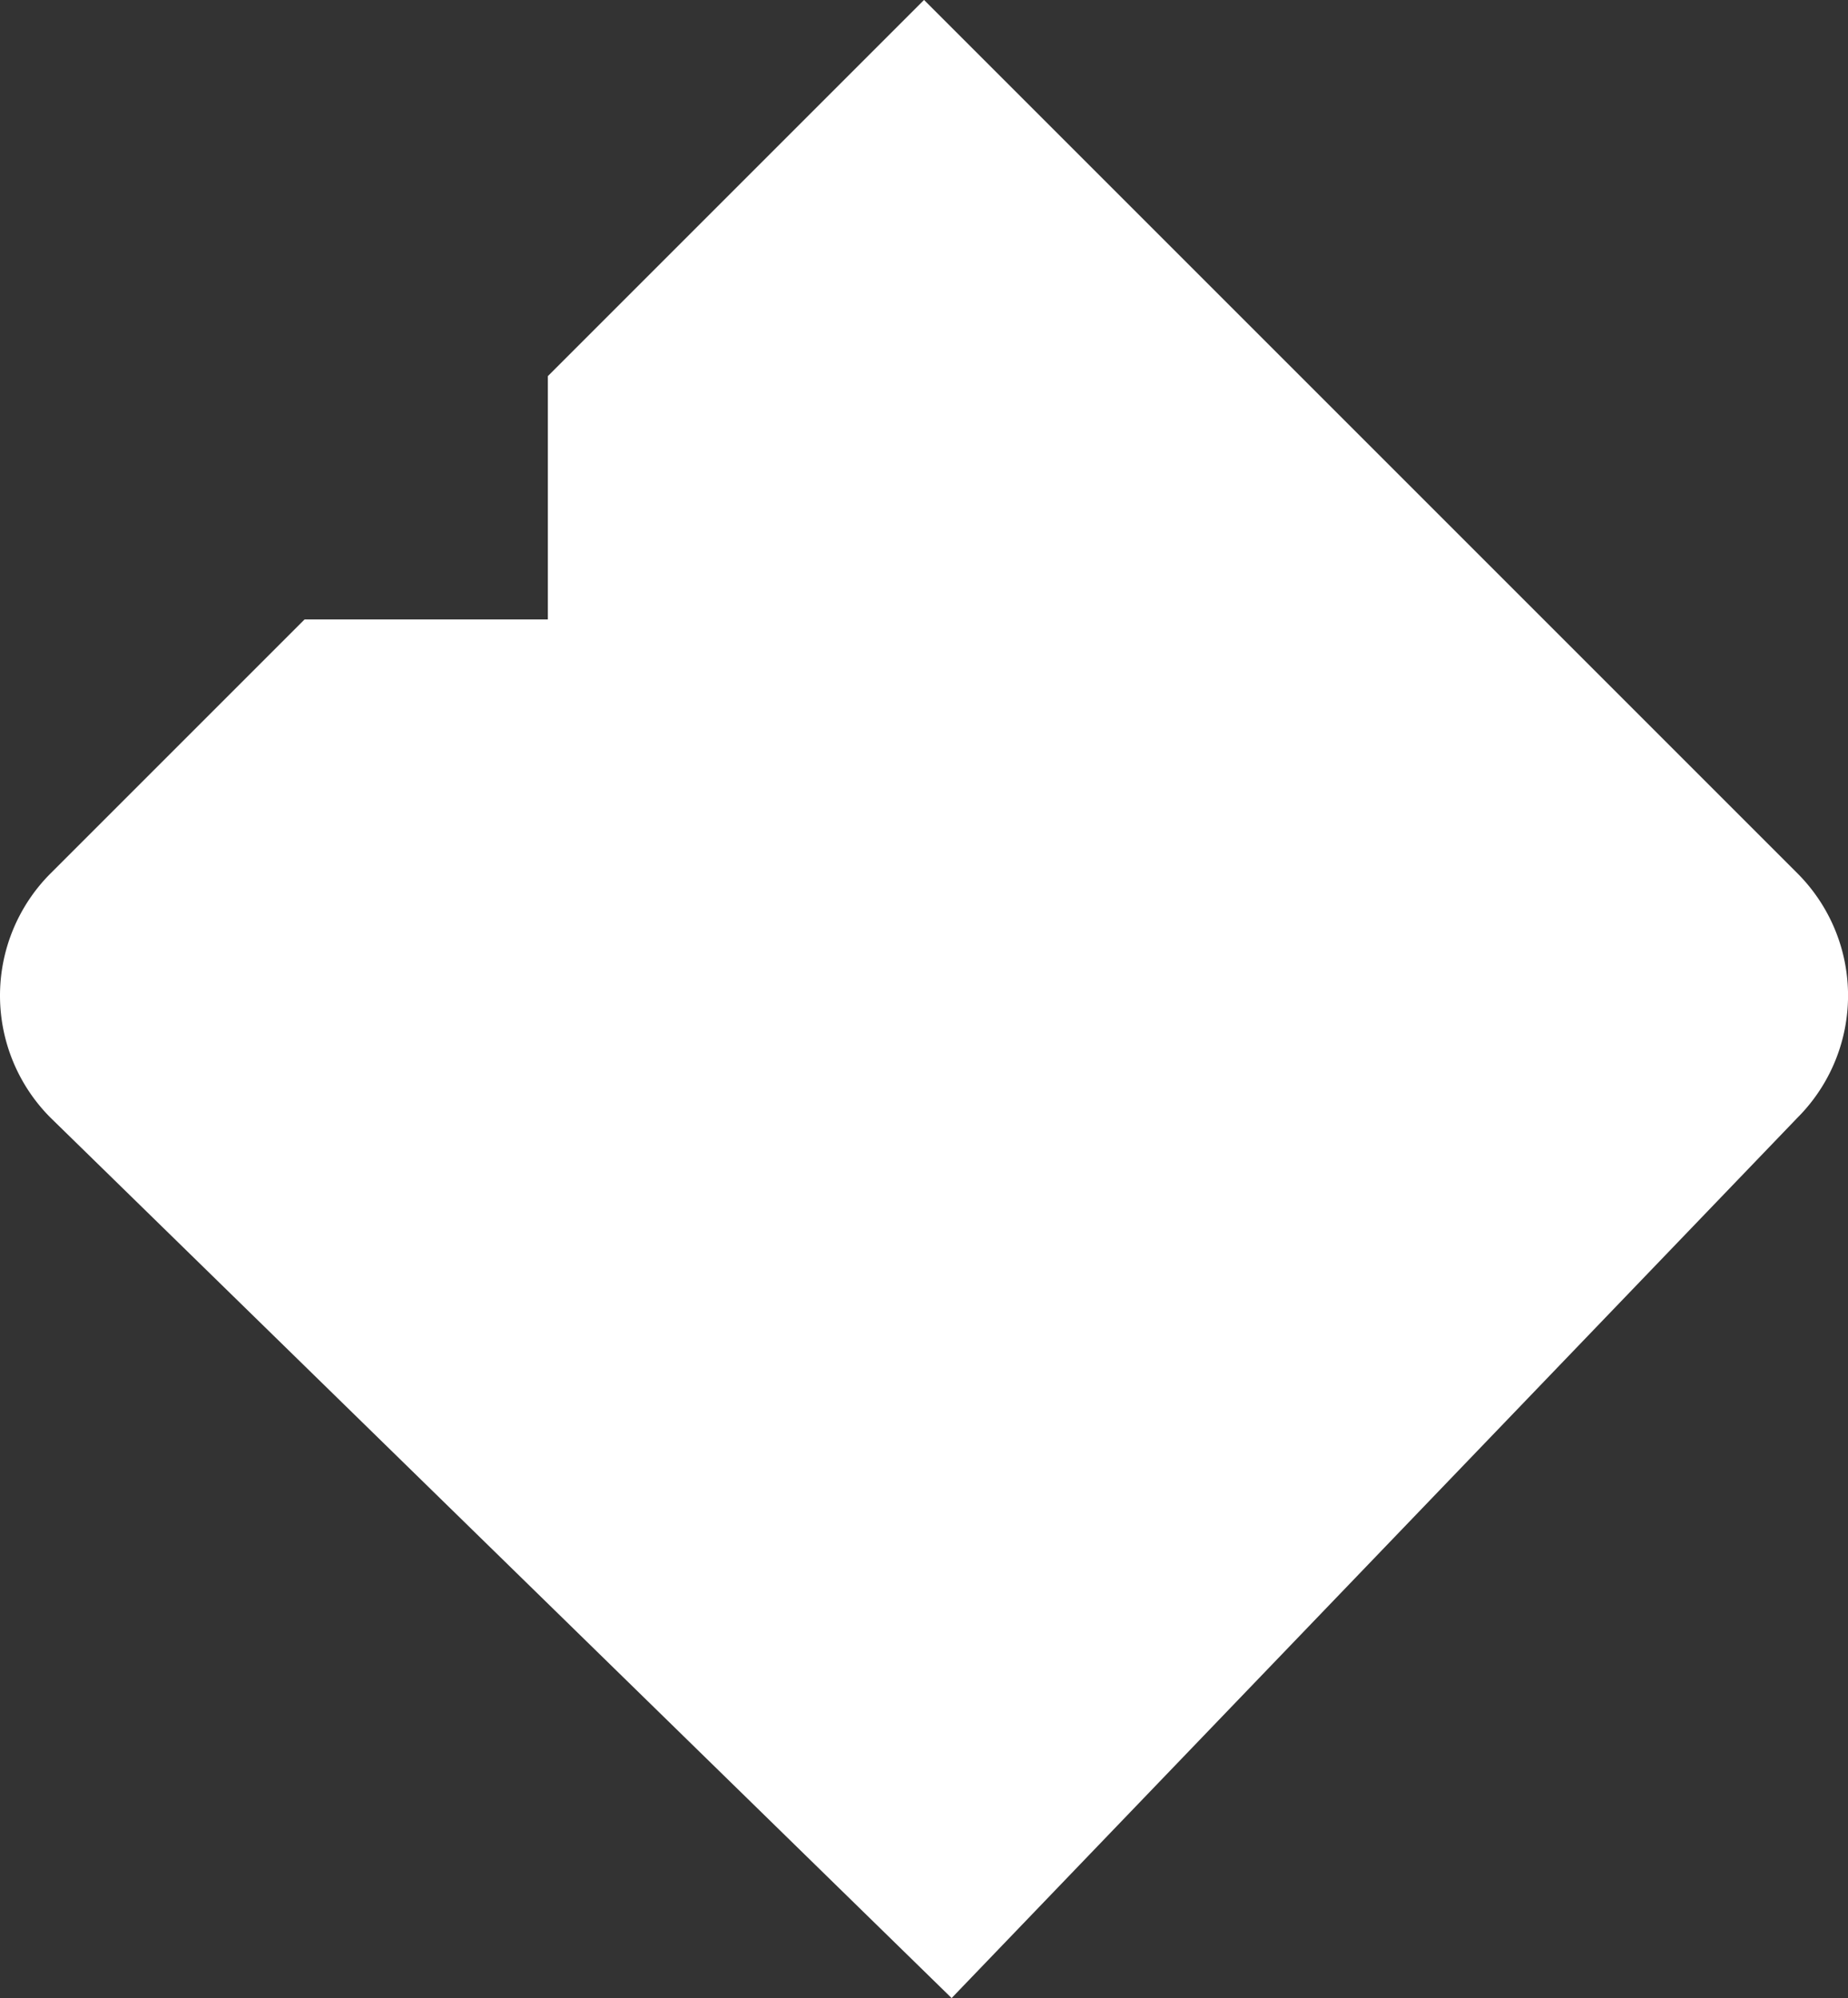 <svg xmlns="http://www.w3.org/2000/svg" width="207.798" height="224.679" viewBox="0 0 207.798 224.679">
  <rect x="0" y="0" width="207.798" height="224.679" fill="#333333" stroke="none"/>
  <path id="Path_100" data-name="Path 100" d="M282.525,219.365l-95.1,98.984L86.113,219.365a19.437,19.437,0,0,1,0-27.488l28.554-28.554h27.357V135.965l42.3-42.3,98.206,98.207A19.437,19.437,0,0,1,282.525,219.365Z" transform="translate(-80.42 -93.67)" fill="#fff"/>
</svg>

